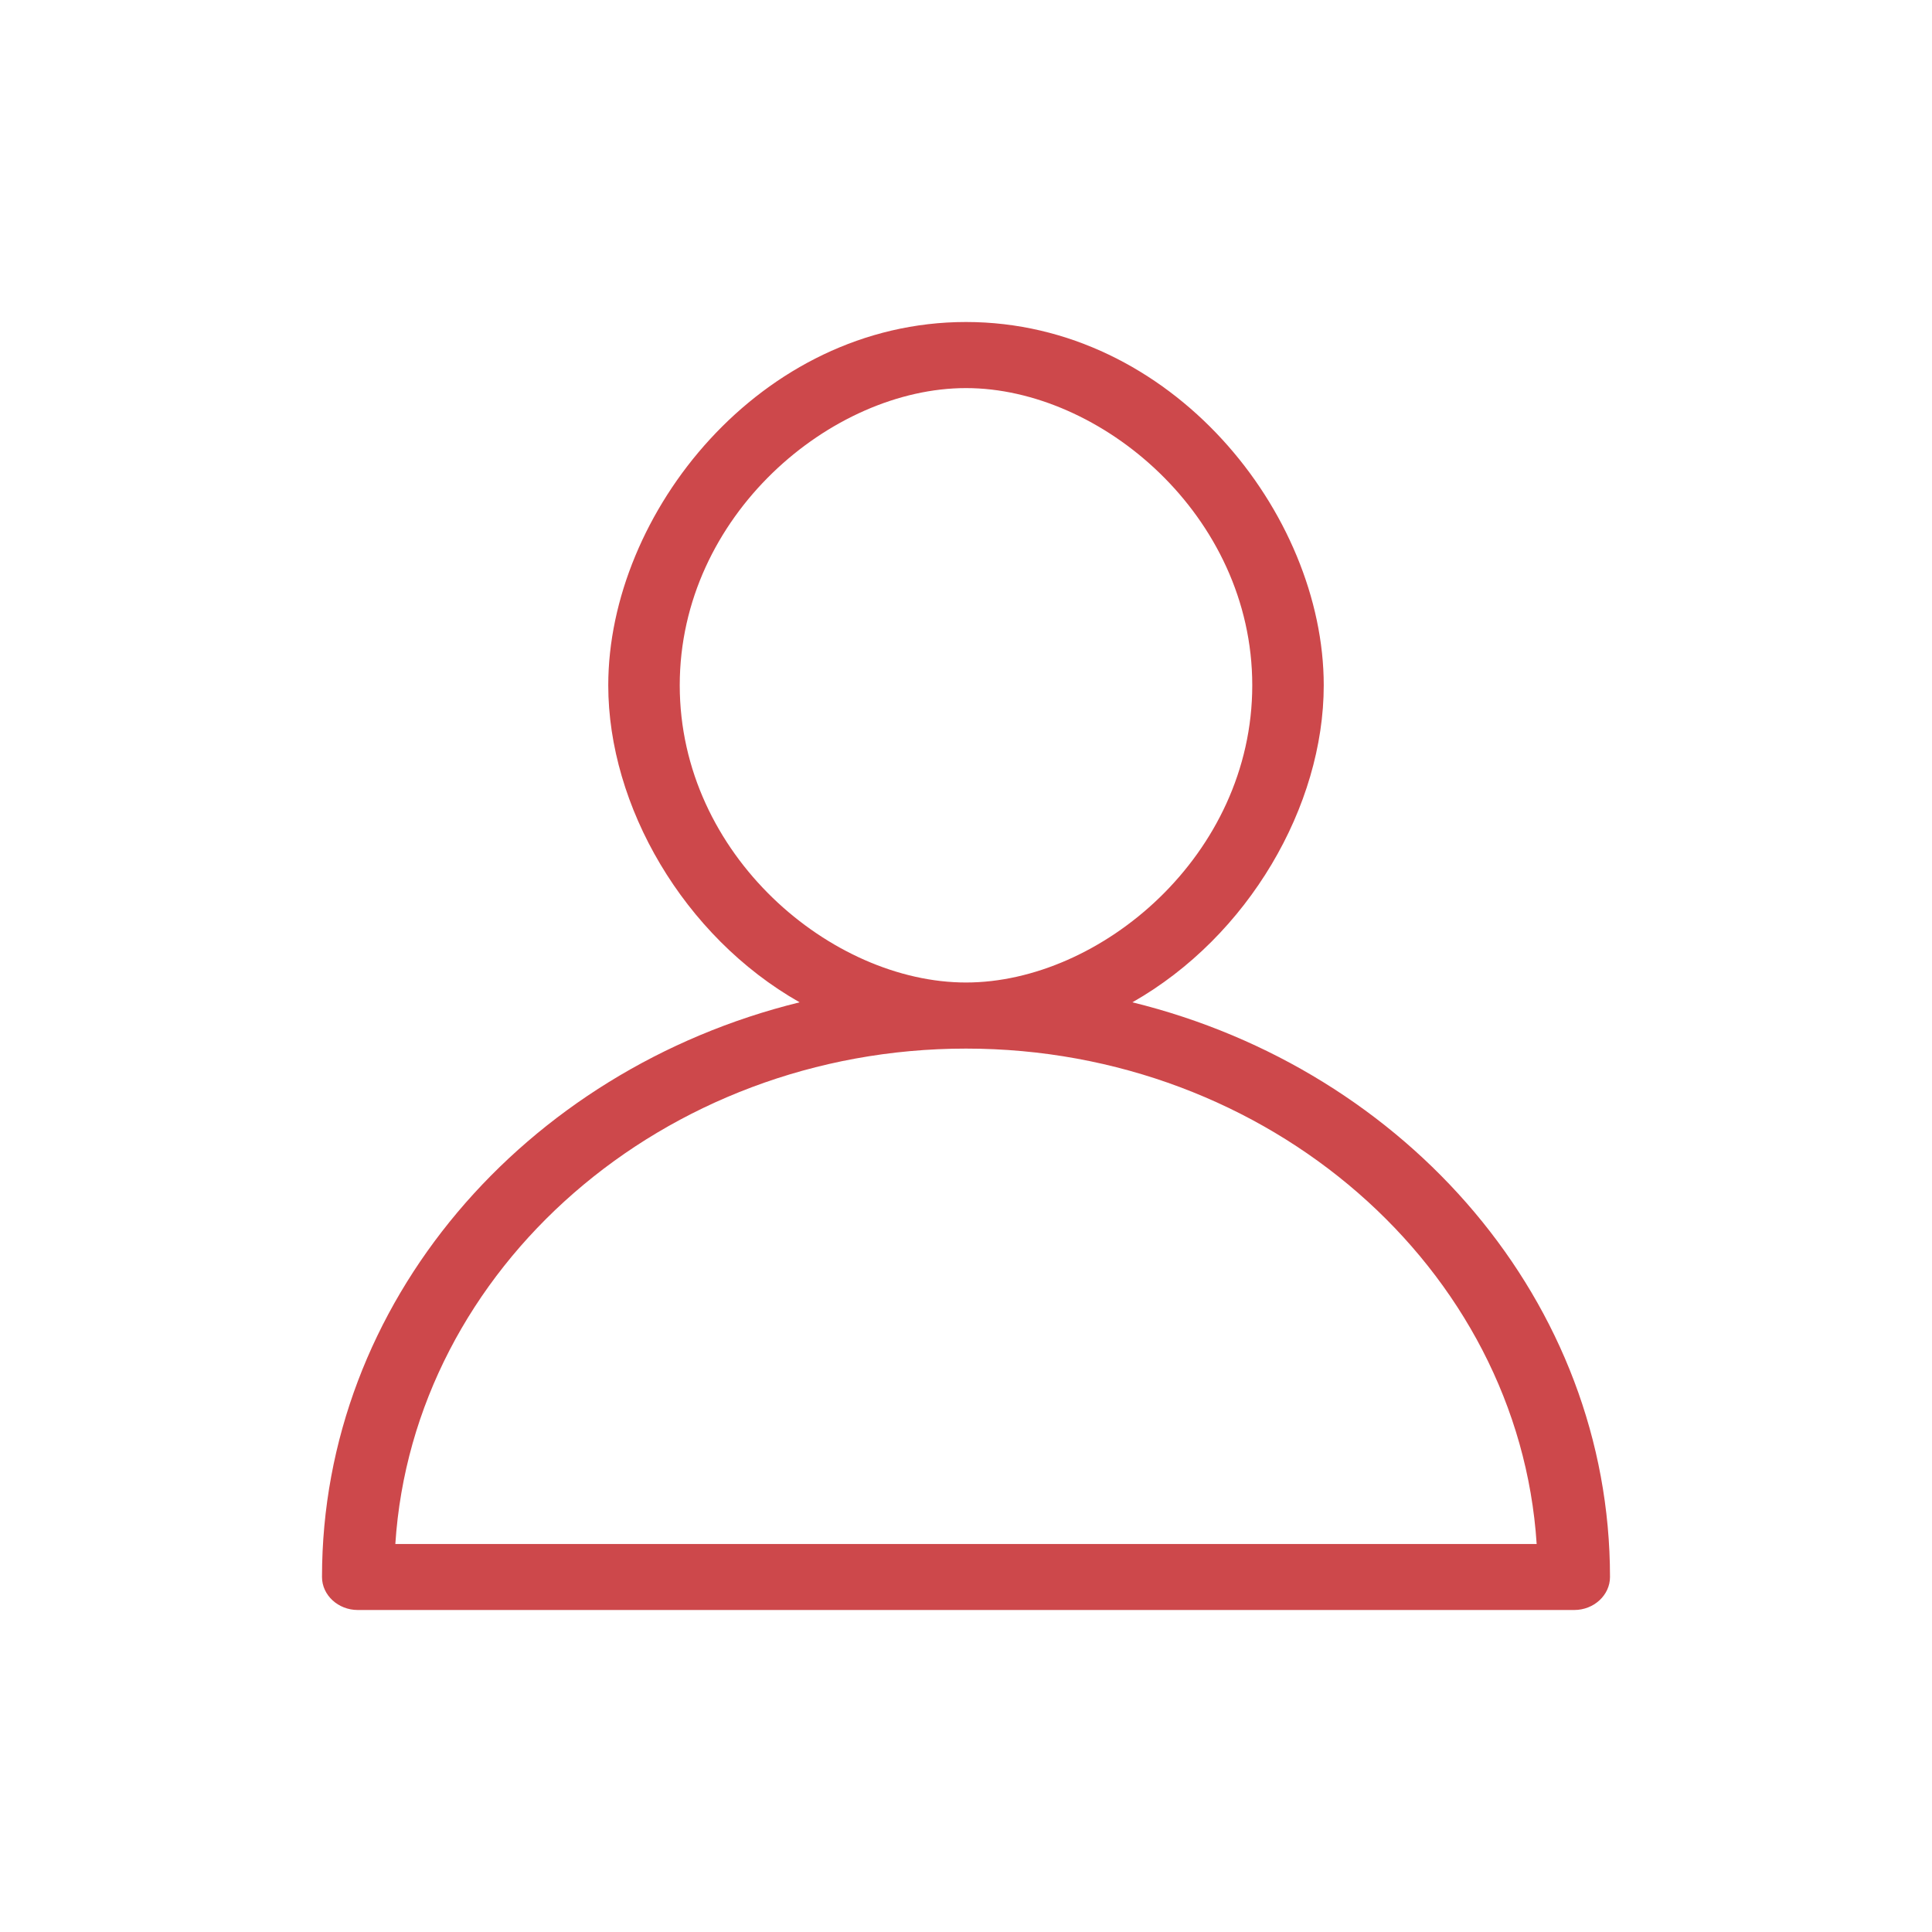 <svg width="24" height="24" viewBox="0 0 24 24" fill="none" xmlns="http://www.w3.org/2000/svg">
<g clip-path="url(#clip0_2357_133)">
<mask id="mask0_2357_133" style="mask-type:luminance" maskUnits="userSpaceOnUse" x="0" y="0" width="24" height="24">
<path d="M24 0H0V24H24V0Z" fill="white"/>
</mask>
<g mask="url(#mask0_2357_133)">
<path d="M14.067 12.451C15.511 11.631 16.444 10.01 16.444 8.513C16.444 6.379 14.556 4 12 4C9.444 4 7.556 6.379 7.556 8.513C7.556 10.01 8.489 11.631 9.933 12.451C6.511 13.292 4 16.185 4 19.59C4 19.815 4.2 20 4.444 20H19.556C19.8 20 20 19.815 20 19.59C20 16.185 17.489 13.292 14.067 12.451ZM8.444 8.513C8.444 6.4 10.333 4.821 12 4.821C13.667 4.821 15.556 6.4 15.556 8.513C15.556 10.626 13.667 12.205 12 12.205C10.333 12.205 8.444 10.626 8.444 8.513ZM4.911 19.18C5.133 15.754 8.244 13.026 12 13.026C15.756 13.026 18.867 15.754 19.089 19.18H4.911Z" fill="#CD484B"/>
<path d="M293.76 -189.601V214.559H-134.4V-189.601H293.76ZM295.68 -191.521H-136.32V216.479H295.68V-191.521Z" fill="#CD484B"/>
</g>
</g>
<defs>
<clipPath id="clip0_2357_133">
<rect width="24" height="24" fill="white"/>
</clipPath>
</defs>
</svg>
